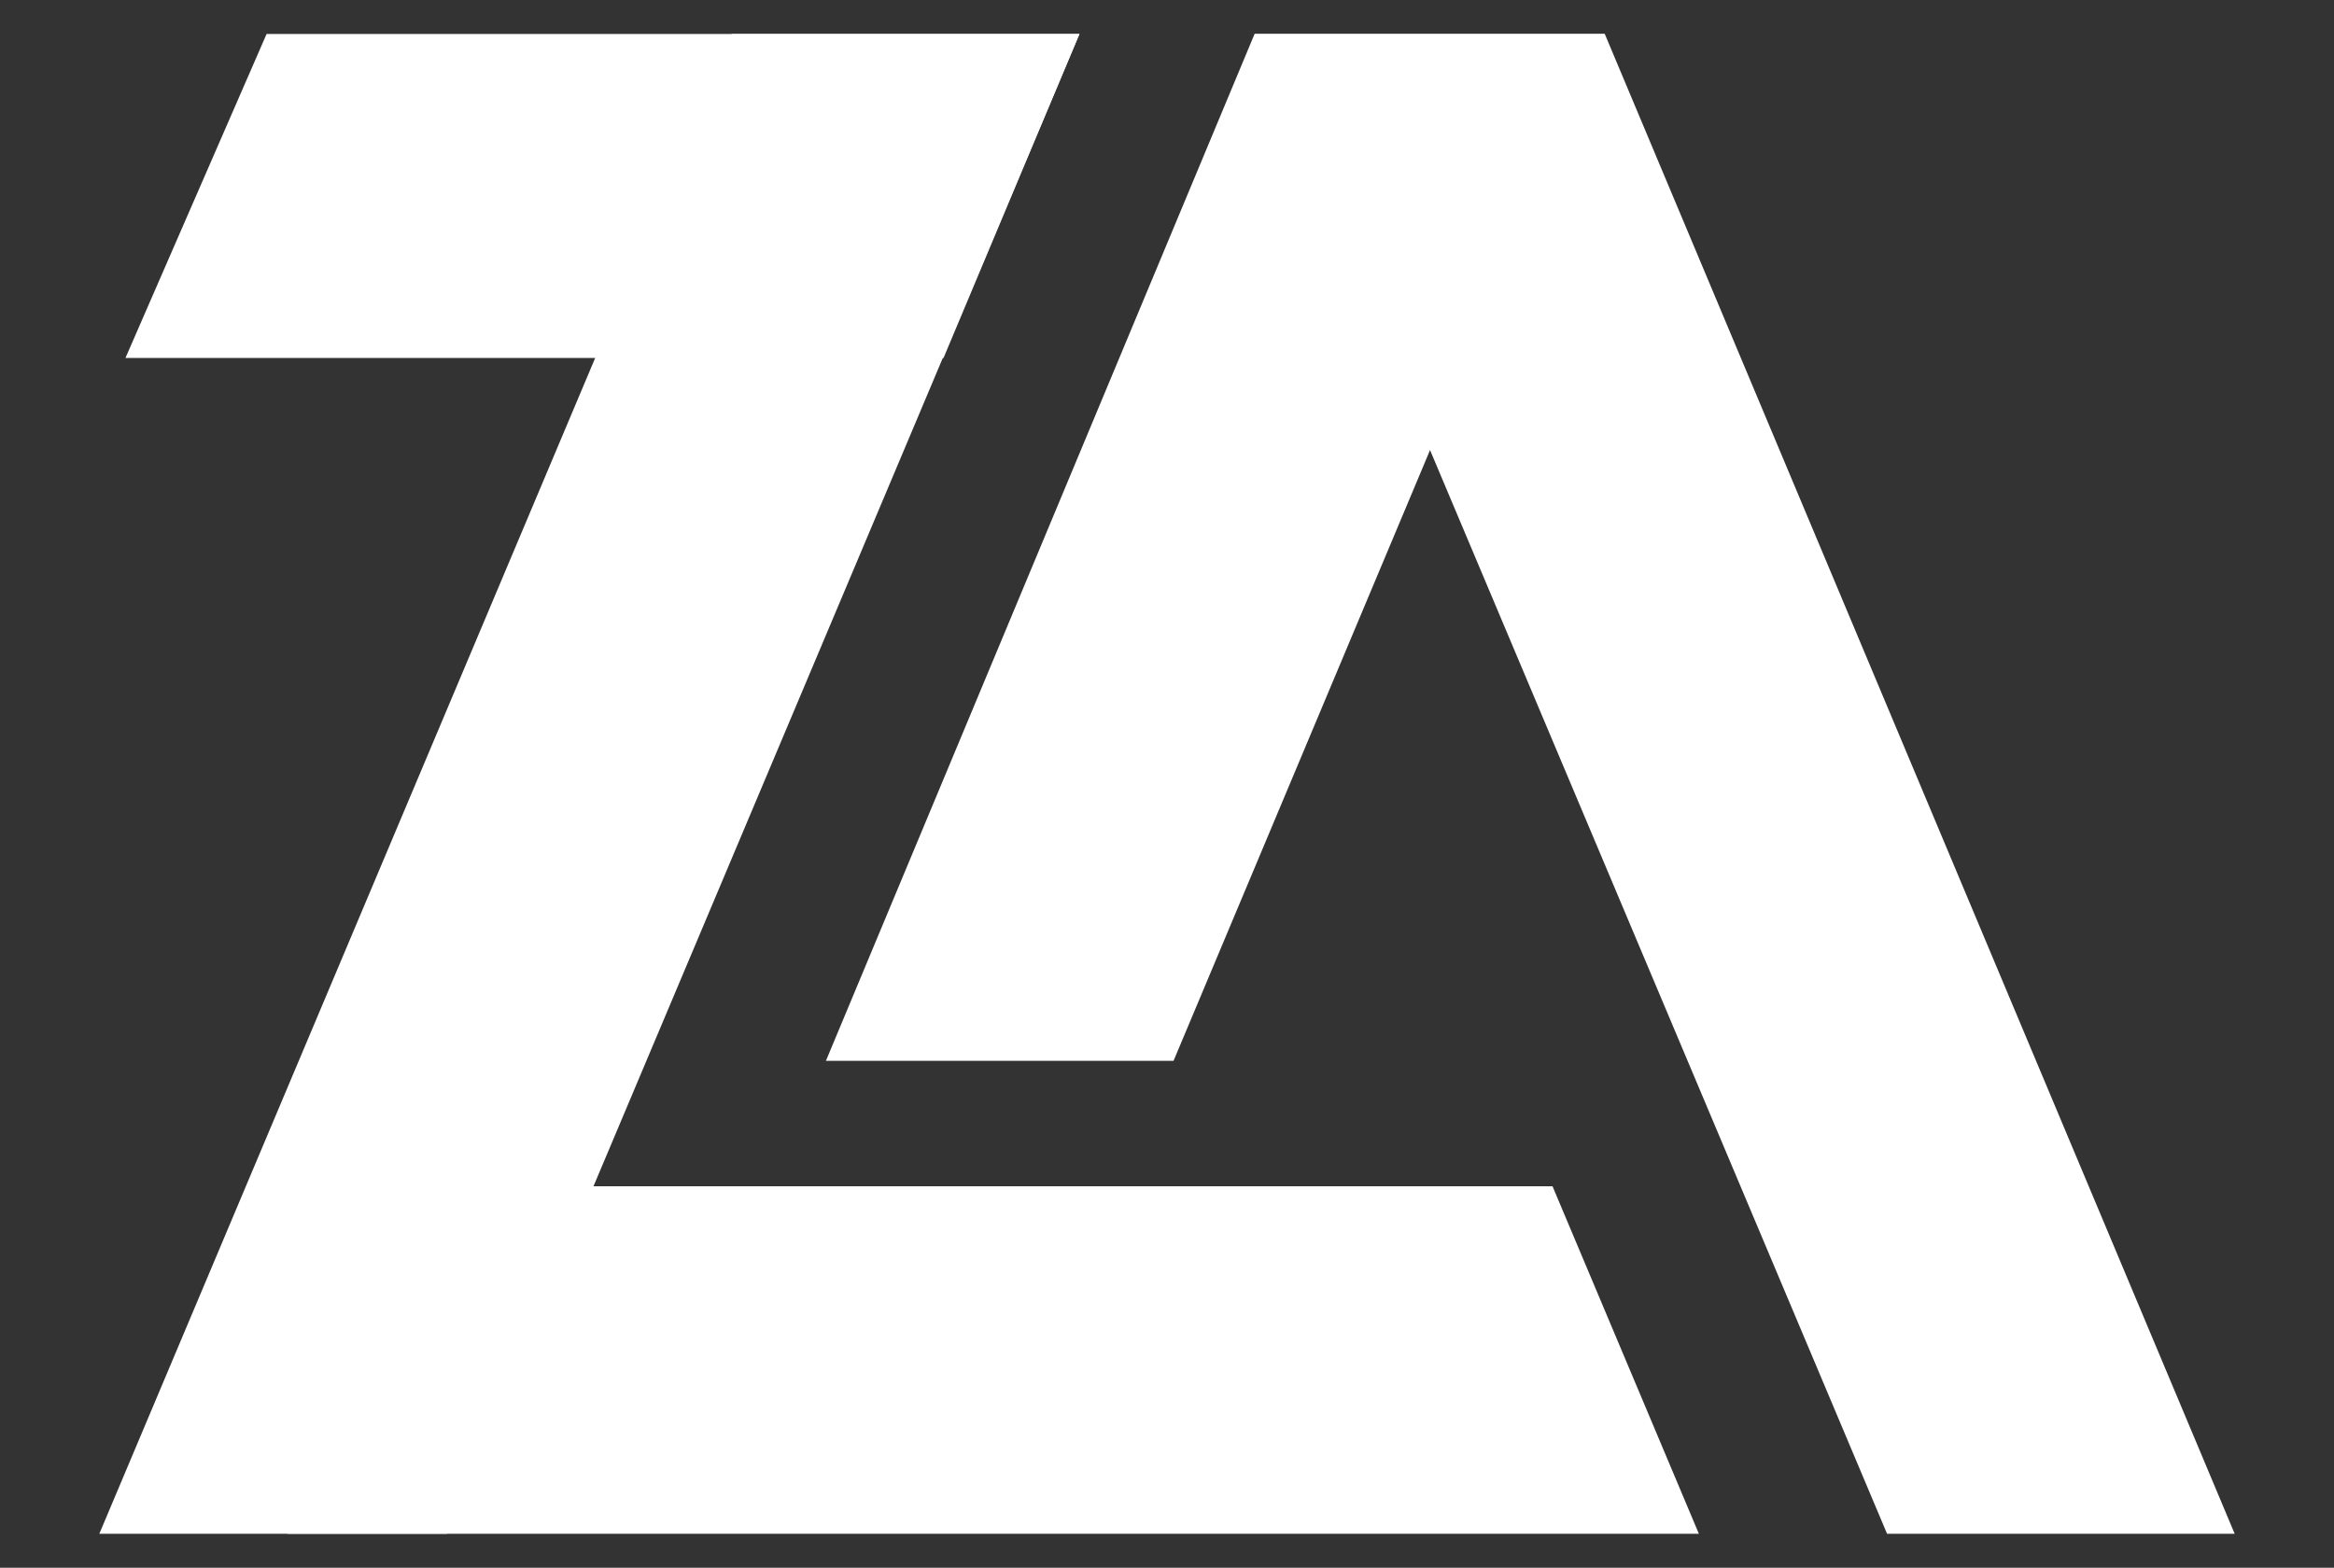 <svg xmlns="http://www.w3.org/2000/svg" xmlns:xlink="http://www.w3.org/1999/xlink" id="Layer_1" x="0px" y="0px" viewBox="0 0 89.3 60" style="enable-background:new 0 0 89.3 60;" xml:space="preserve"><rect x="0" y="0" width="89.3" height="60" fill="#333333" stroke="none"/><style type="text/css">	.st0{fill:#FFFFFF;}</style><g>	<polygon class="st0" points="48,1.3 31.6,40.6 44.9,40.6 61.4,1.3  "></polygon>	<polygon class="st0" points="28,1.3 3.8,58.7 17.1,58.7 41.3,1.3  "></polygon>	<polygon class="st0" points="61.4,1.3 85.5,58.7 72.2,58.7 48,1.3  "></polygon>	<polygon class="st0" points="41.3,1.3 10.2,1.3 4.8,13.7 36.1,13.7  "></polygon>	<polygon class="st0" points="59.4,45.4 11,45.4 11,58.7 65,58.7  "></polygon></g></svg>
